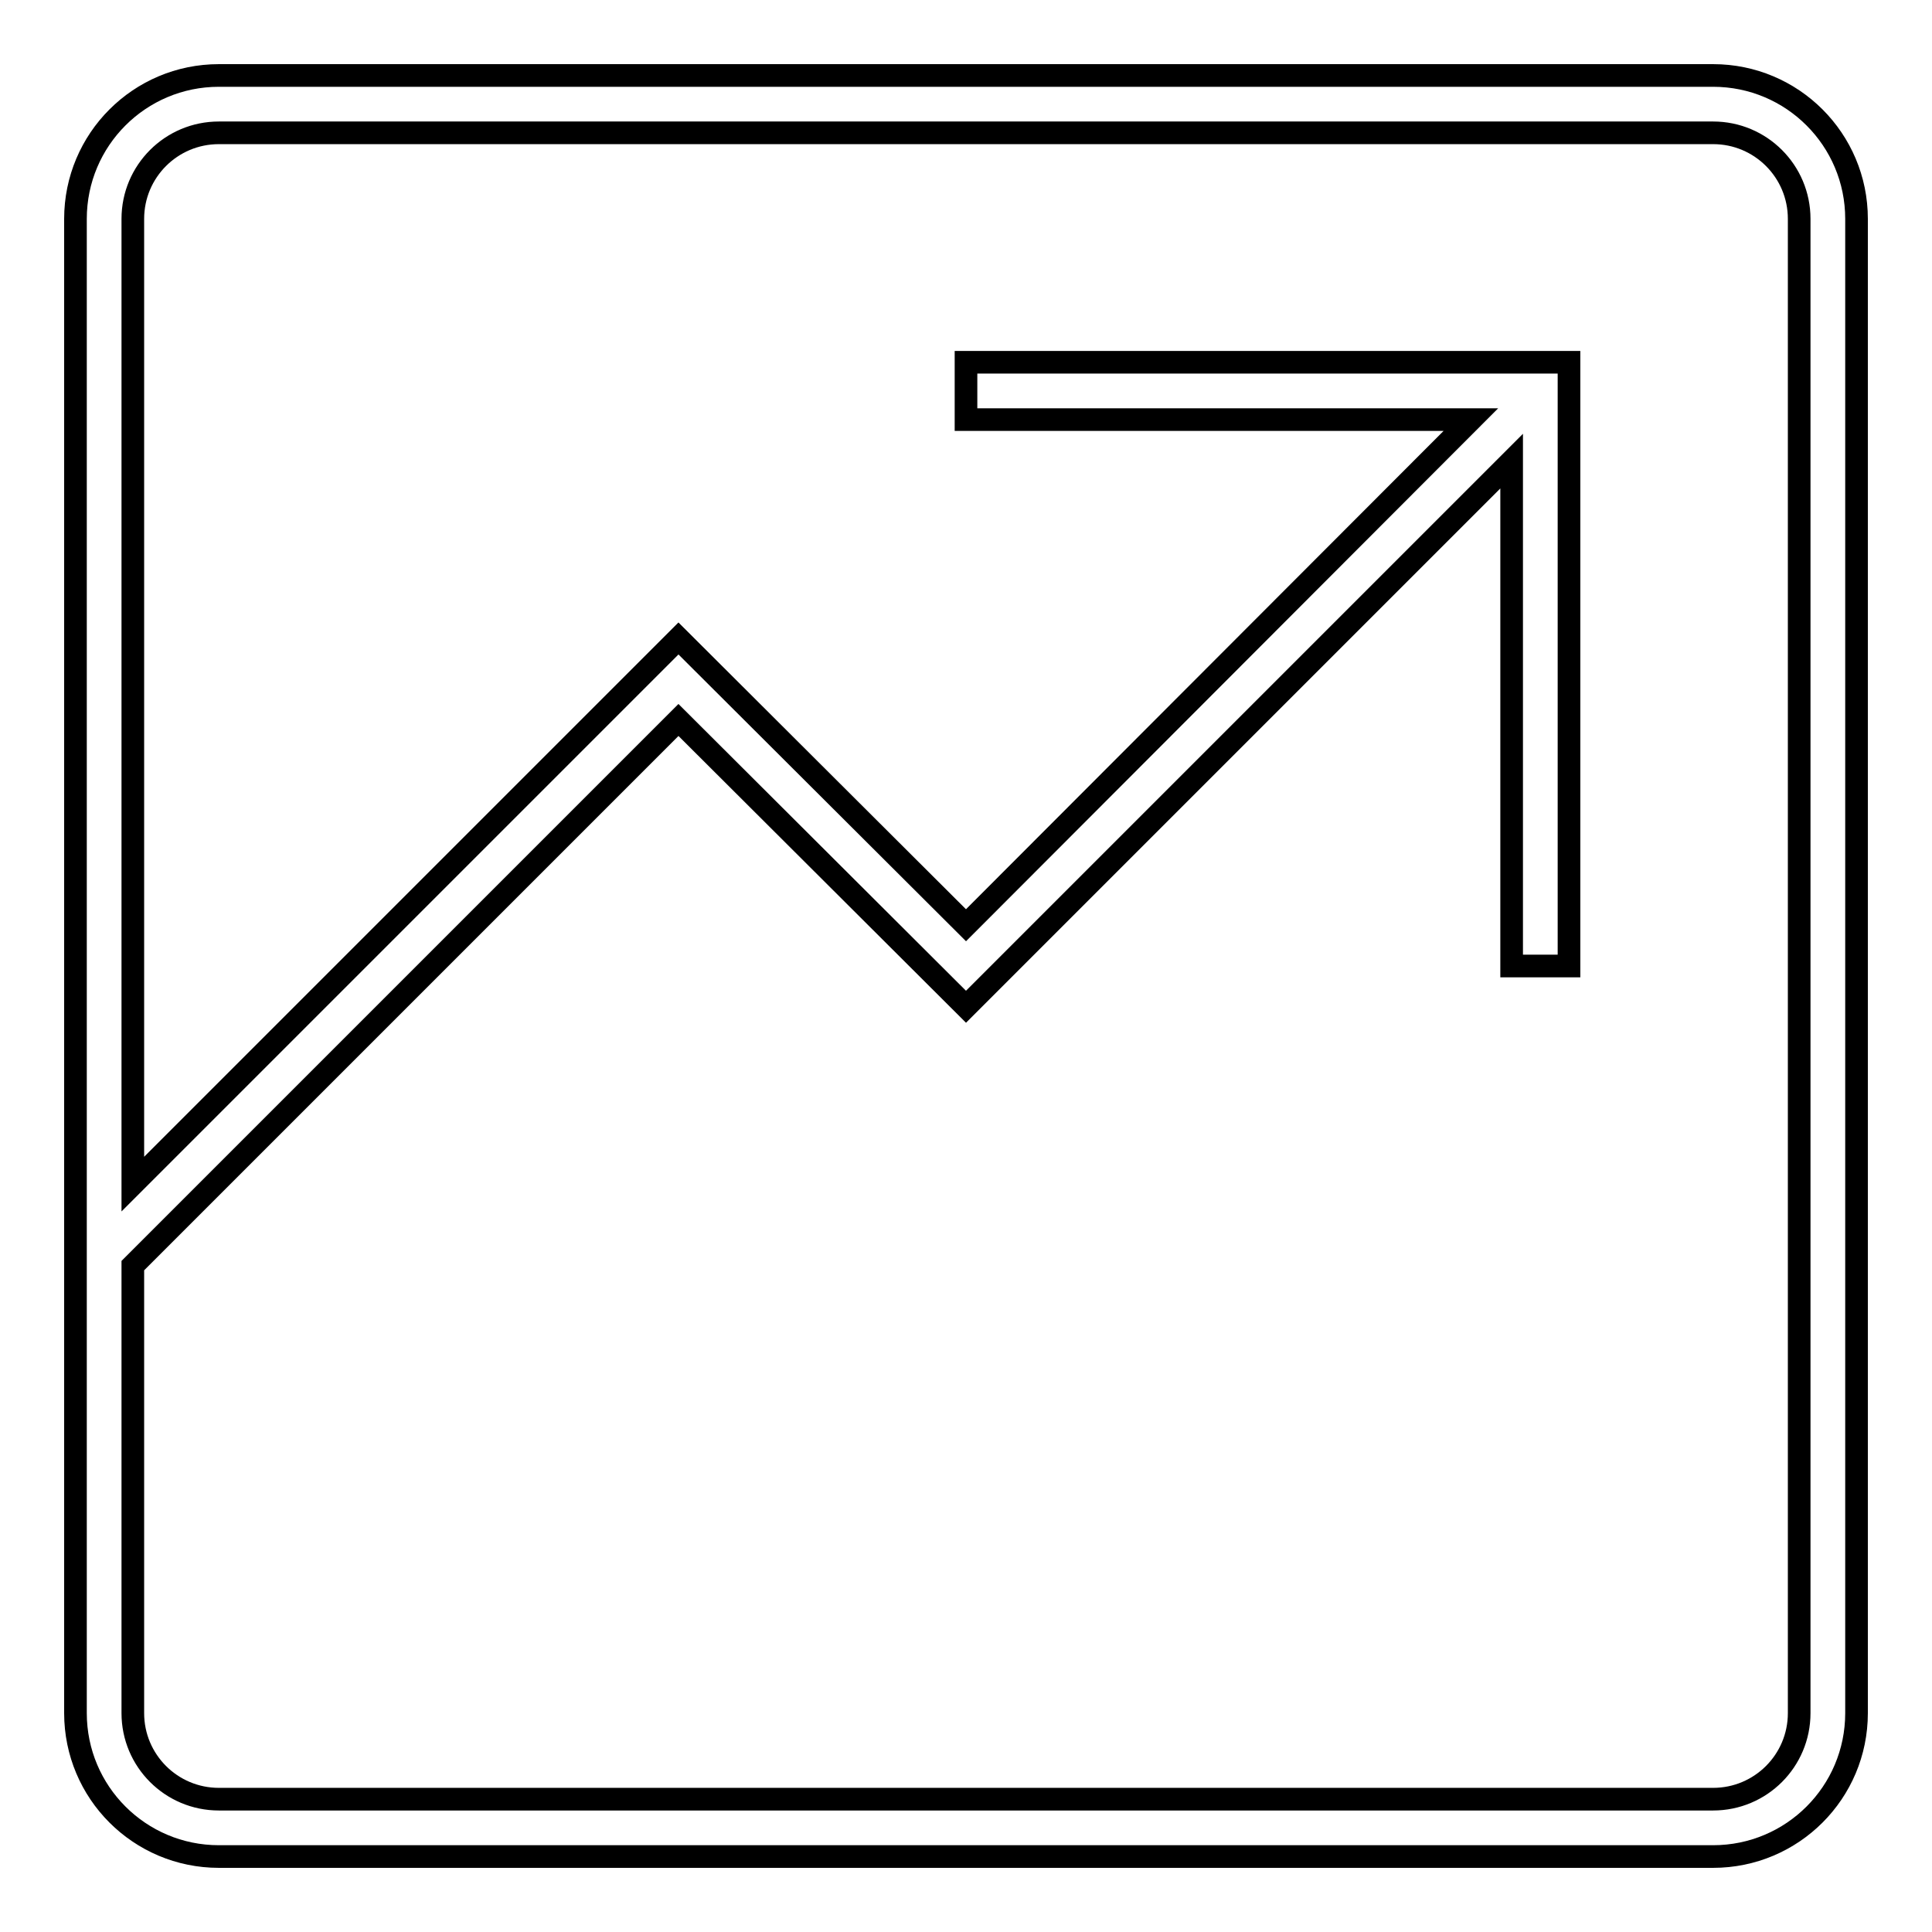 <?xml version="1.0" encoding="utf-8"?>
<!-- Svg Vector Icons : http://www.onlinewebfonts.com/icon -->
<!DOCTYPE svg PUBLIC "-//W3C//DTD SVG 1.1//EN" "http://www.w3.org/Graphics/SVG/1.1/DTD/svg11.dtd">
<svg version="1.1" xmlns="http://www.w3.org/2000/svg" xmlns:xlink="http://www.w3.org/1999/xlink" x="0px" y="0px" viewBox="0 0 256 256" enable-background="new 0 0 256 256" xml:space="preserve">
<g><g><path stroke-width="3" fill-opacity="0" stroke="#000000"  d="M227,10H29c-10.5,0-19,8.5-19,19V227c0,10.5,8.5,19,19,19h198c10.5,0,19-8.5,19-19V29C246,18.5,237.5,10,227,10z M238.4,227c0,6.3-5.1,11.4-11.4,11.4H29c-6.3,0-11.4-5.1-11.4-11.4v-59.3l72.3-72.3l38.1,38l72.3-72.3V128h7.6V48H128v7.6h66.9L128,122.6l-38.1-38l-72.3,72.3V29c0-6.3,5.1-11.4,11.4-11.4h198c6.3,0,11.4,5.1,11.4,11.4V227L238.4,227z"/></g></g>
</svg>